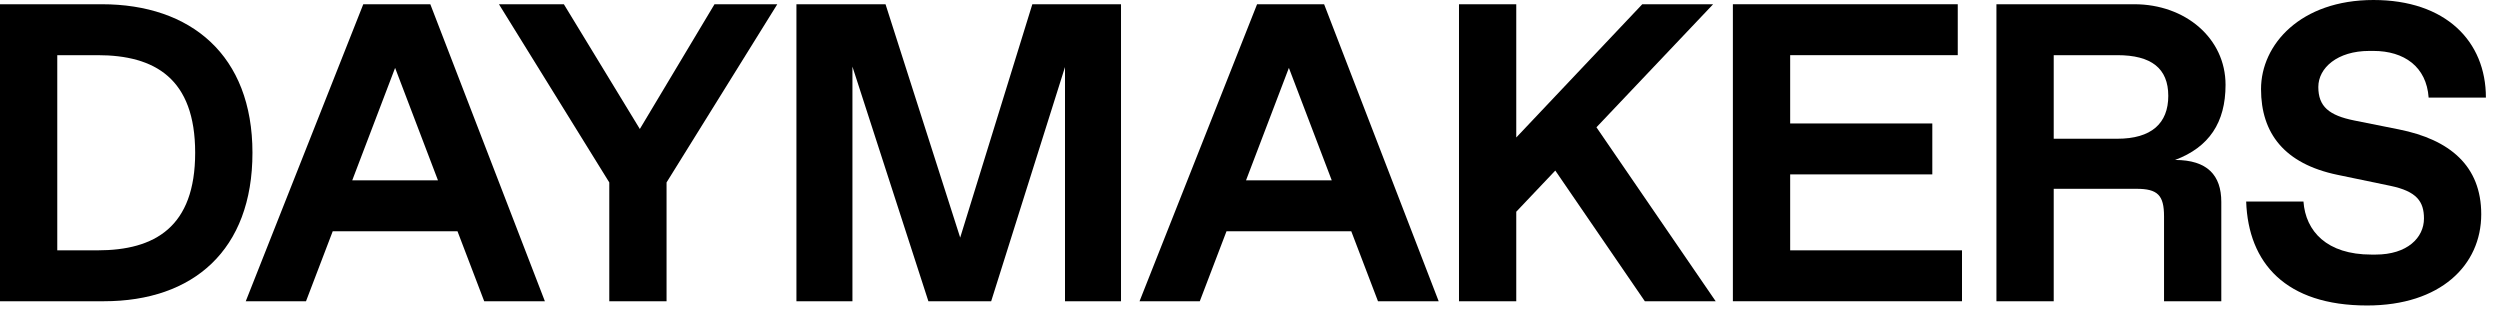 <svg width="119" height="15" viewBox="0 0 119 15" fill="none" xmlns="http://www.w3.org/2000/svg">
<path d="M115.603 4.645C115.502 3.171 114.431 2.424 112.977 2.424H112.775C111.261 2.424 110.352 3.231 110.352 4.14C110.352 5.069 110.857 5.493 112.068 5.736L114.189 6.16C116.613 6.645 118.107 7.897 118.107 10.199C118.107 12.623 116.168 14.541 112.674 14.541C108.797 14.541 107.019 12.522 106.918 9.593H109.645C109.746 11.007 110.756 12.118 112.876 12.118H113.078C114.593 12.118 115.381 11.31 115.381 10.401C115.381 9.593 115.037 9.108 113.785 8.846L111.261 8.321C108.736 7.796 107.625 6.342 107.625 4.241C107.625 2.121 109.504 0 112.977 0C116.411 0 118.329 1.959 118.329 4.645H115.603Z" fill="black"/>
<path d="M97.757 6.604H100.786C102.402 6.604 103.21 5.877 103.21 4.564C103.21 3.252 102.402 2.626 100.786 2.626H97.757V6.604ZM95.03 14.339V0.202H101.594C104.018 0.202 105.936 1.818 105.936 4.039C105.936 5.837 105.149 7.008 103.533 7.614C105.068 7.614 105.734 8.341 105.734 9.613V14.339H103.008V10.3C103.008 9.29 102.705 8.987 101.695 8.987H97.757V14.339H95.03Z" fill="black"/>
<path d="M82.485 14.339V0.202H93.189V2.626H85.212V5.877H91.978V8.301H85.212V11.916H93.391V14.339H82.485Z" fill="black"/>
<path d="M78.294 14.339L74.032 8.119L72.174 10.078V14.339H69.448V0.202H72.174V6.544L78.172 0.202H81.545L75.991 6.059L81.666 14.339H78.294Z" fill="black"/>
<path d="M63.391 8.583L61.351 3.231L59.311 8.583H63.391ZM65.592 14.339L64.32 11.007H58.382L57.11 14.339H54.242L59.837 0.202H63.028L68.481 14.339H65.592Z" fill="black"/>
<path d="M44.191 14.339L40.576 3.171V14.339H37.91V0.202H42.151L45.705 11.31L49.139 0.202H53.36V14.339H50.694V3.191L47.18 14.339H44.191Z" fill="black"/>
<path d="M31.728 14.339H29.002V8.684L23.75 0.202H26.84L30.456 6.14L34.01 0.202H36.999L31.728 8.684V14.339Z" fill="black"/>
<path d="M20.847 8.583L18.807 3.231L16.767 8.583H20.847ZM23.048 14.339L21.776 11.007H15.838L14.566 14.339H11.698L17.292 0.202H20.483L25.936 14.339H23.048Z" fill="black"/>
<path d="M0 14.339V0.202H4.847C9.088 0.202 12.017 2.626 12.017 7.271C12.017 11.916 9.189 14.339 4.948 14.339H0ZM2.726 11.916H4.645C7.372 11.916 9.29 10.805 9.29 7.271C9.29 3.736 7.372 2.626 4.645 2.626H2.726V11.916Z" fill="black"/>
</svg>
